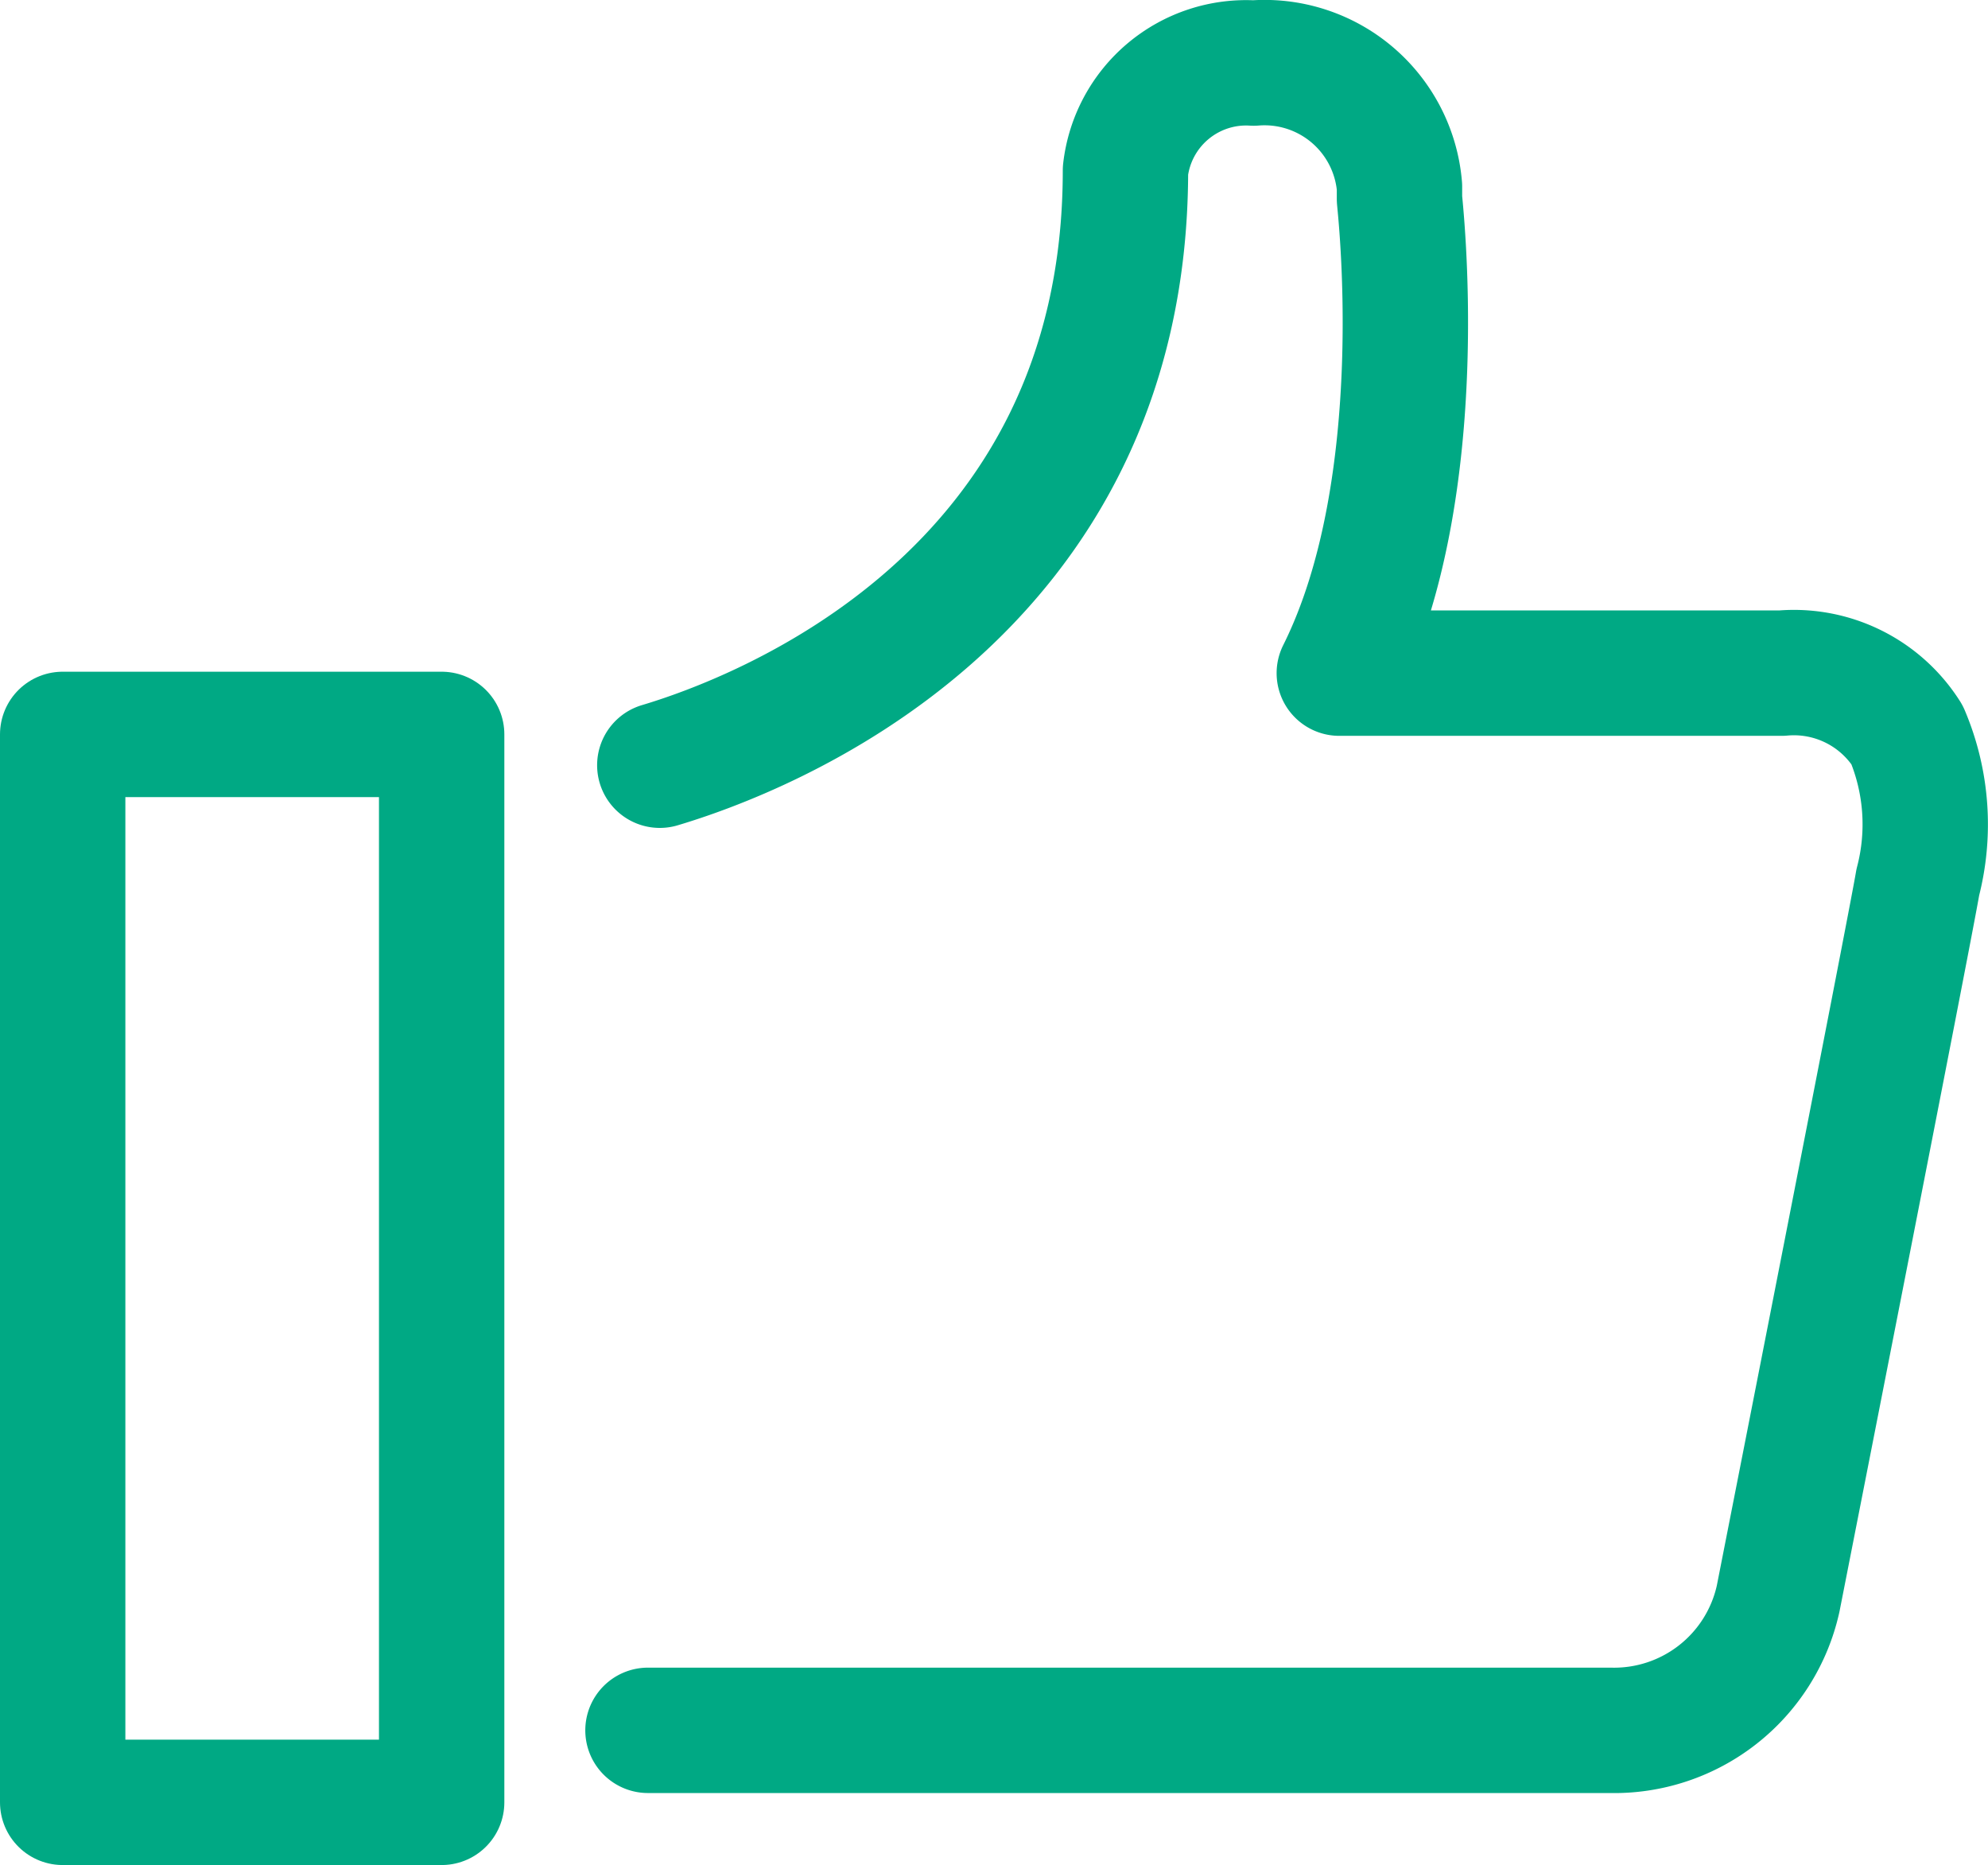 <svg xmlns="http://www.w3.org/2000/svg" viewBox="0 0 55.5 52.06"><defs><style>.cls-1{fill:none;stroke:#00a984;stroke-linecap:round;stroke-linejoin:round;stroke-width:3.5px;}</style></defs><g id="Capa_2" data-name="Capa 2"><g id="Layer_1" data-name="Layer 1"><path class="cls-1" d="M18.42,21.36c2.75-.82,13-4.66,13-16.6a3.39,3.39,0,0,1,3.58-3,3.78,3.78,0,0,1,4.07,3.45c0,.11,0,.23,0,.34s.94,8-1.68,13.24H49.74a3.74,3.74,0,0,1,3.5,1.72,6.41,6.41,0,0,1,.3,4.12c-.2,1.21-3.9,20-3.9,20a4.69,4.69,0,0,1-4.7,3.67H18.09"/><polygon class="cls-1" points="1.75 20.5 12.33 20.5 12.33 50.31 1.75 50.31 1.75 36.19 1.75 20.5"/></g></g></svg>